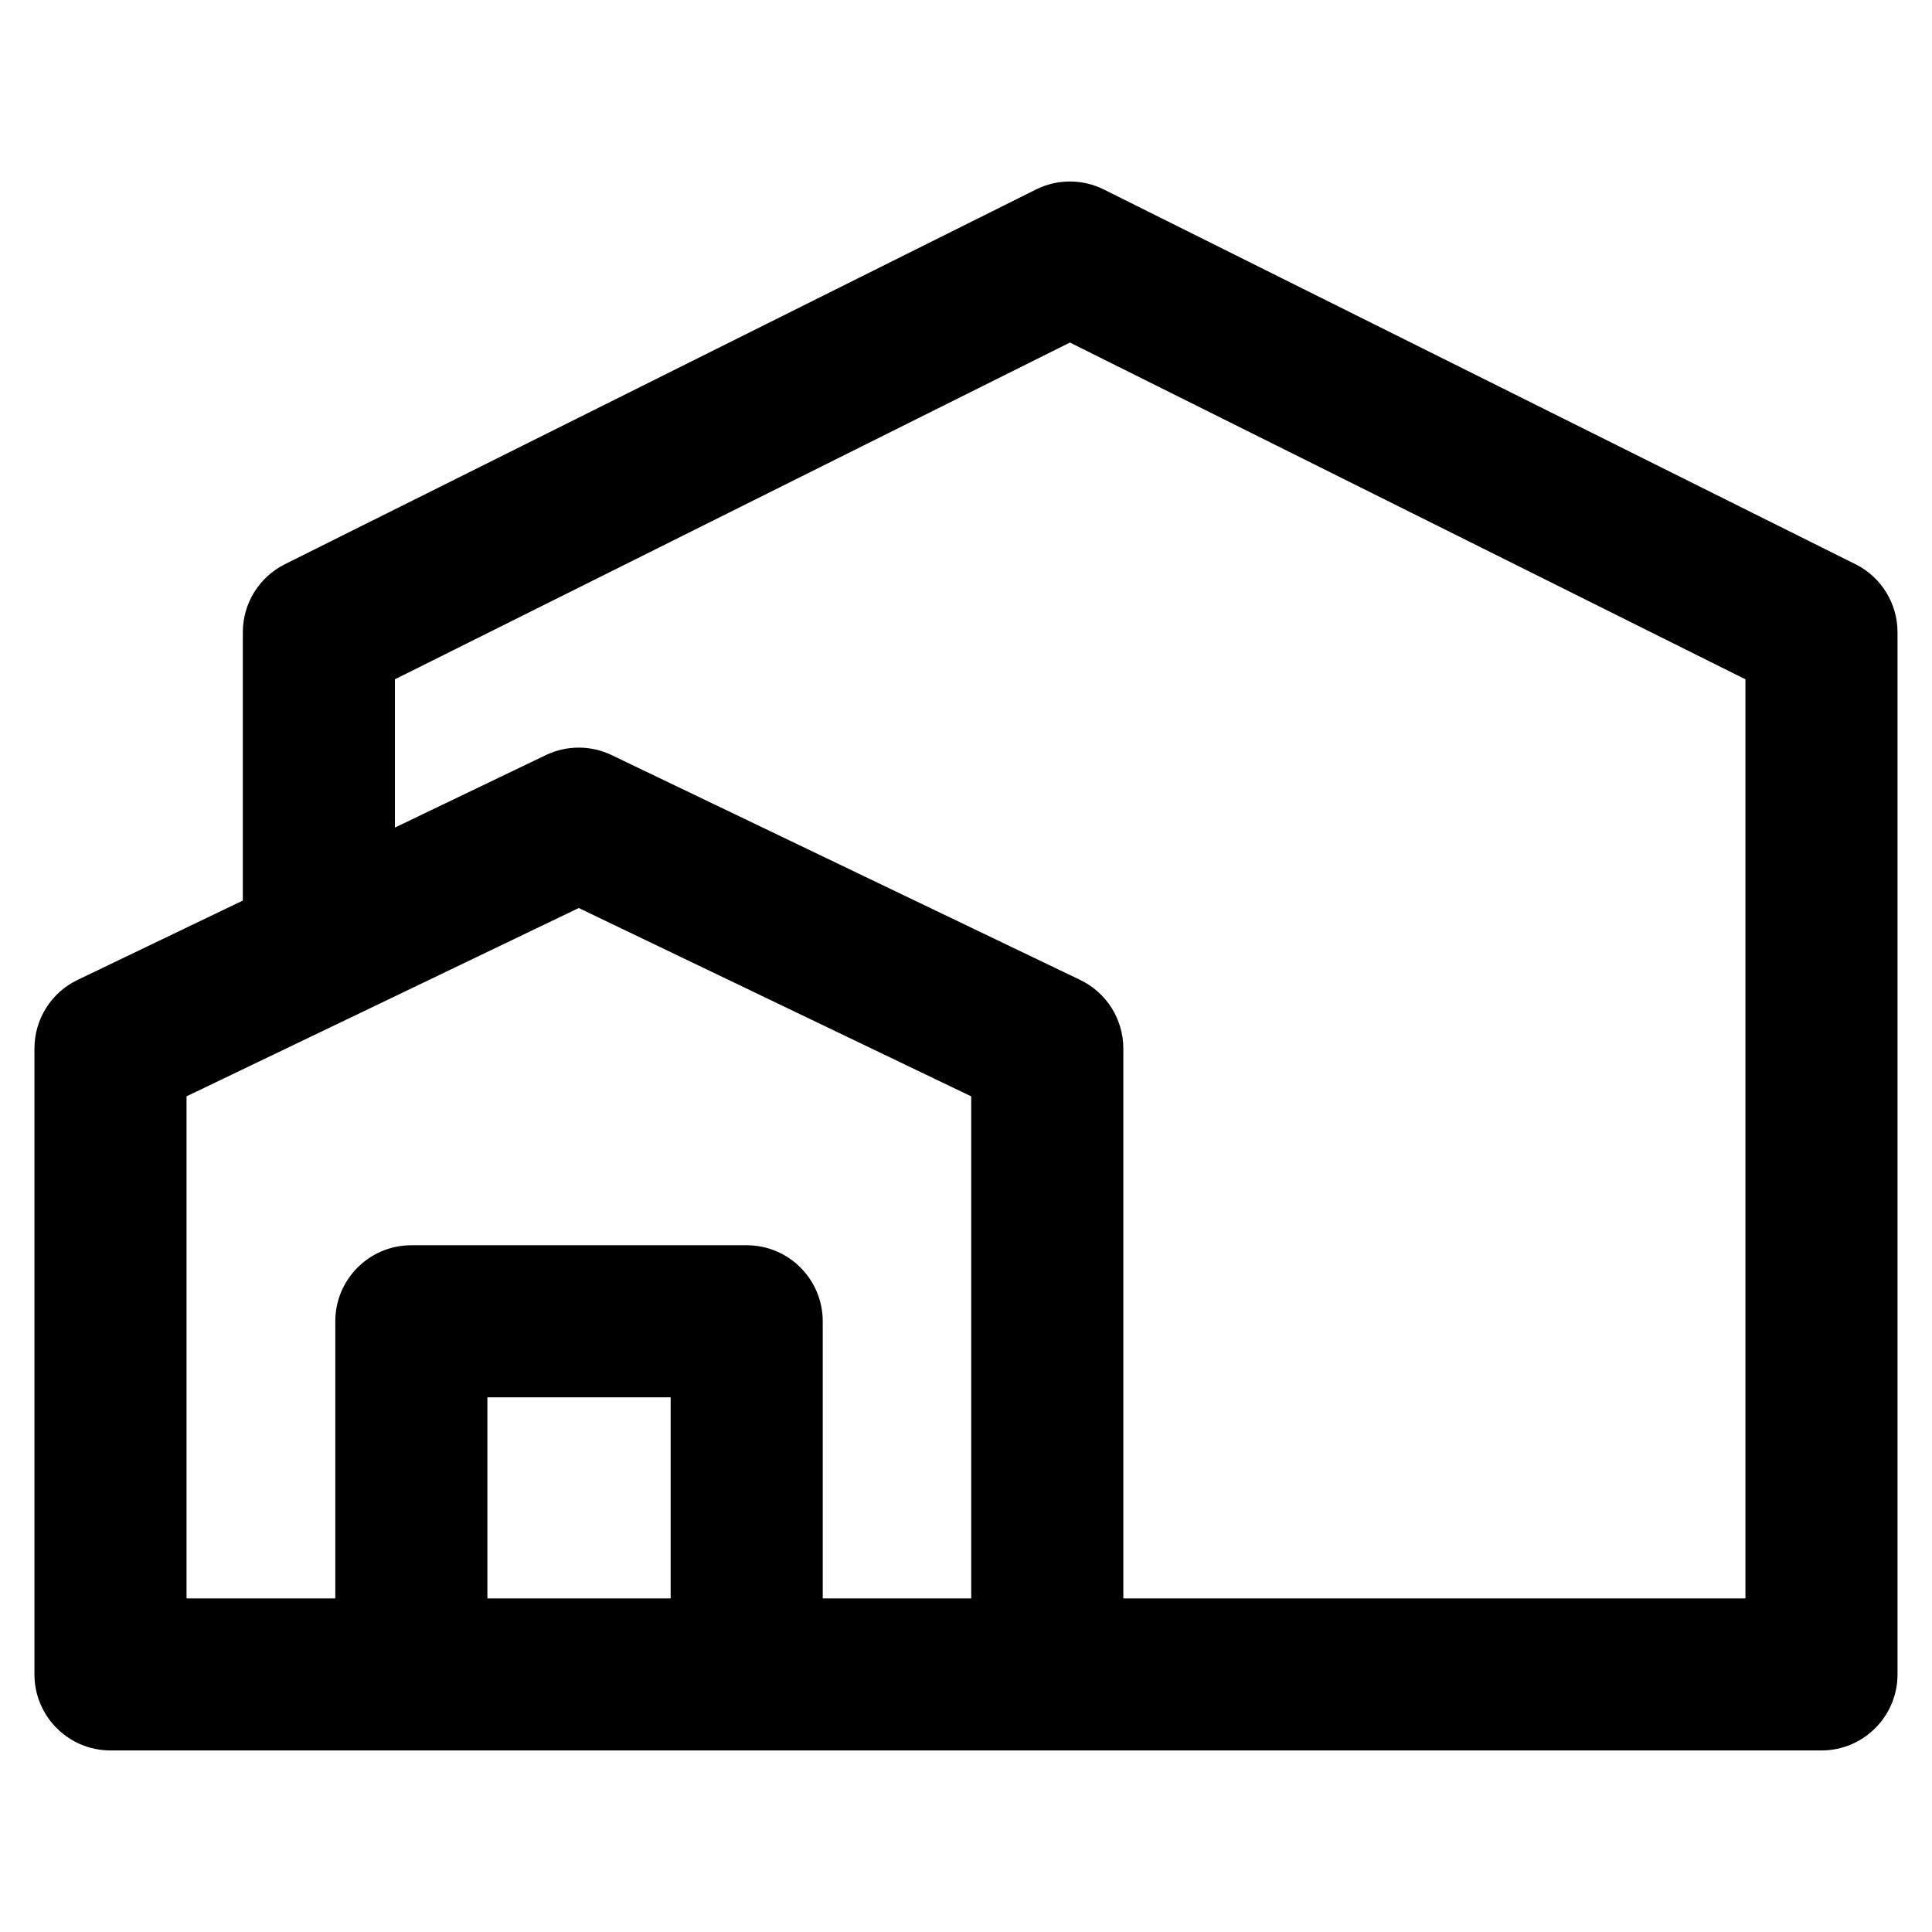 <?xml version="1.0" encoding="UTF-8"?>
<!-- The Best Svg Icon site in the world: iconSvg.co, Visit us! https://iconsvg.co -->
<svg fill="#000000" width="800px" height="800px" version="1.1" viewBox="144 144 512 512" xmlns="http://www.w3.org/2000/svg">
 <path d="m635.71 293.52-199.18-99.305c-5.66-2.82-12.32-2.824-17.988 0.004l-199.04 99.301c-6.832 3.41-11.152 10.395-11.152 18.031v71.109l-43.789 21.023c-6.992 3.352-11.434 10.414-11.434 18.168v165.88c0 11.129 9.023 20.152 20.152 20.152l453.43 0.004c11.129 0 20.152-9.023 20.152-20.152v-276.19c0-7.641-4.32-14.625-11.16-18.035zm-313.98 274.07h-48.566v-53.281h48.566zm20.152-93.586h-88.871c-11.129 0-20.152 9.023-20.152 20.152v73.434h-39.426v-133.05l43.695-20.98 0.098-0.039 60.148-28.887 104.01 49.914v133.04h-39.352v-73.434c0-11.129-9.023-20.152-20.152-20.152zm264.68 93.586h-164.87v-145.73c0-7.758-4.453-14.824-11.449-18.176l-124.14-59.57c-5.516-2.652-11.938-2.652-17.453-0.004l-39.996 19.203v-39.293l178.89-89.246 179.02 89.25v243.56z"/>
</svg>